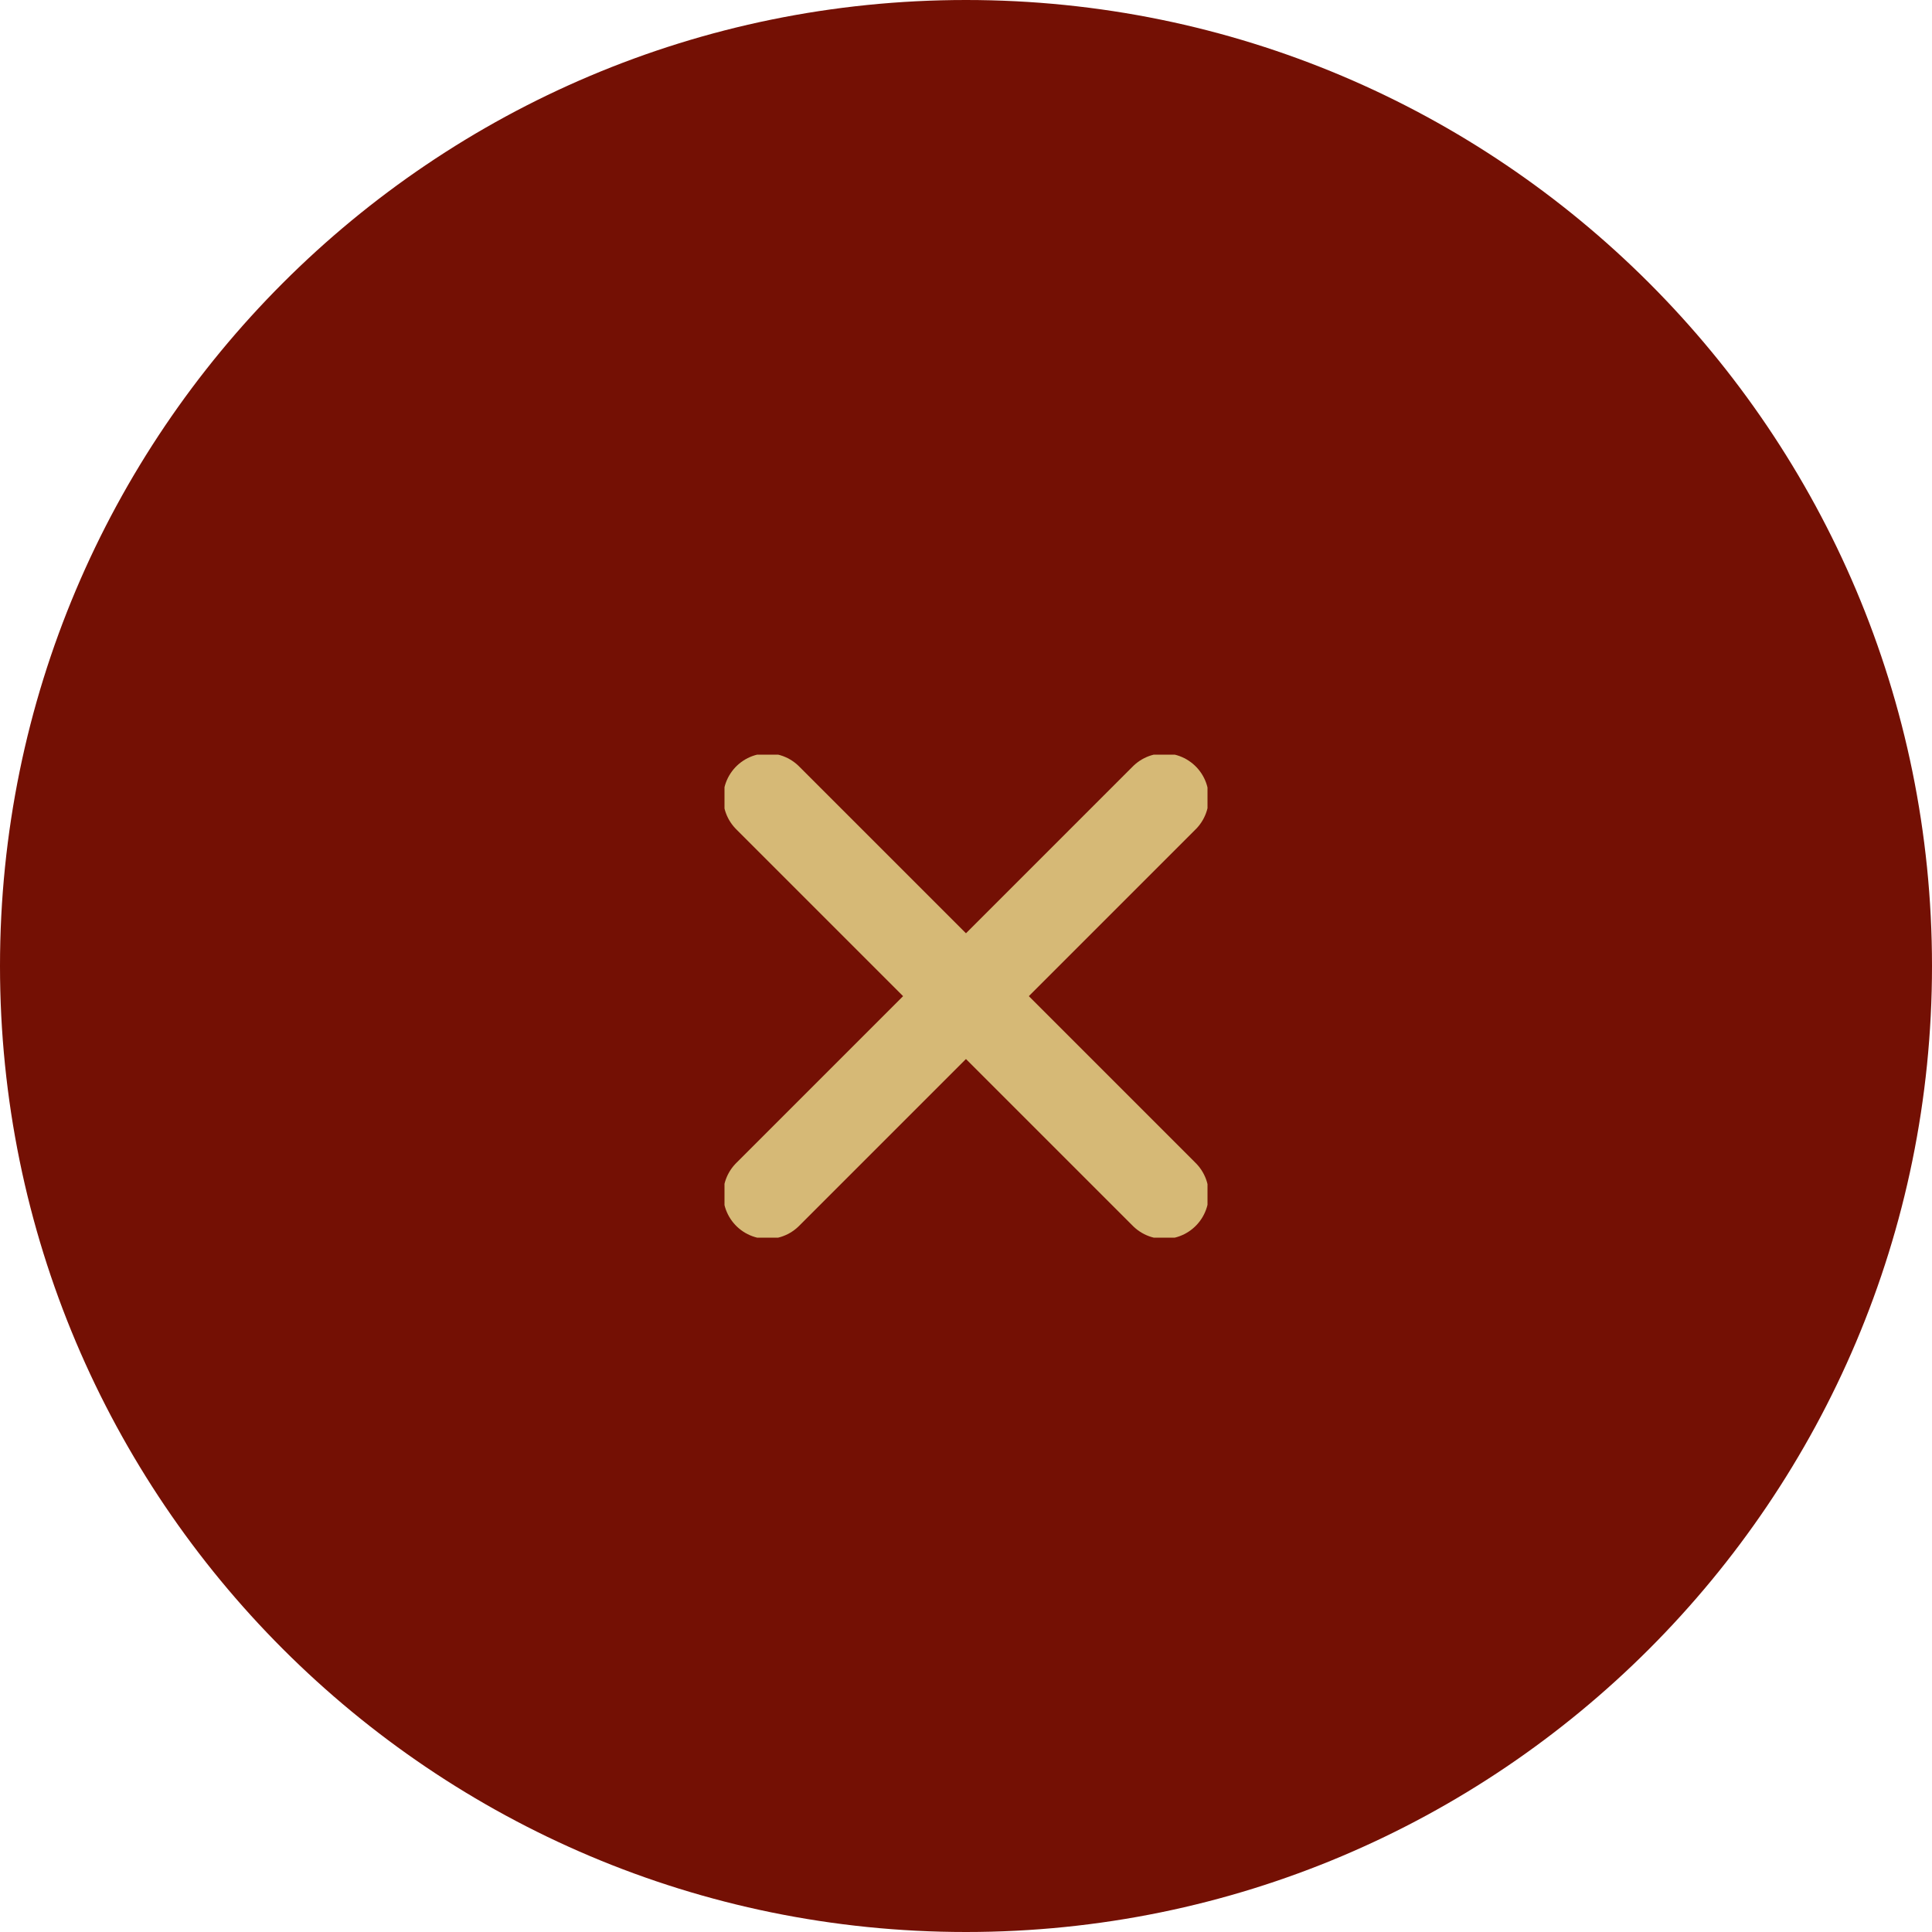 <svg width="48" height="48" viewBox="0 0 48 48" fill="none" xmlns="http://www.w3.org/2000/svg">
<g clip-path="url(#clip0_525_2245)">
<path d="M24 48C37.255 48 48 37.255 48 24C48 10.745 37.255 0 24 0C10.745 0 0 10.745 0 24C0 37.255 10.745 48 24 48Z" fill="#741004"/>
</g>
<g clip-path="url(#clip1_525_2245)">
<path d="M19.072 19.822L28.926 29.676" stroke="#D6B976" stroke-width="2.209" stroke-linecap="round" stroke-linejoin="round"/>
<path d="M28.926 19.822L19.072 29.676" stroke="#D6B976" stroke-width="2.209" stroke-linecap="round" stroke-linejoin="round"/>
</g>
<defs>
<clipPath id="clip0_525_2245">
<rect width="48" height="48" fill="white"/>
</clipPath>
<clipPath id="clip1_525_2245">
<rect width="12" height="12" fill="white" transform="translate(18 18.75)"/>
</clipPath>
</defs>
</svg>
